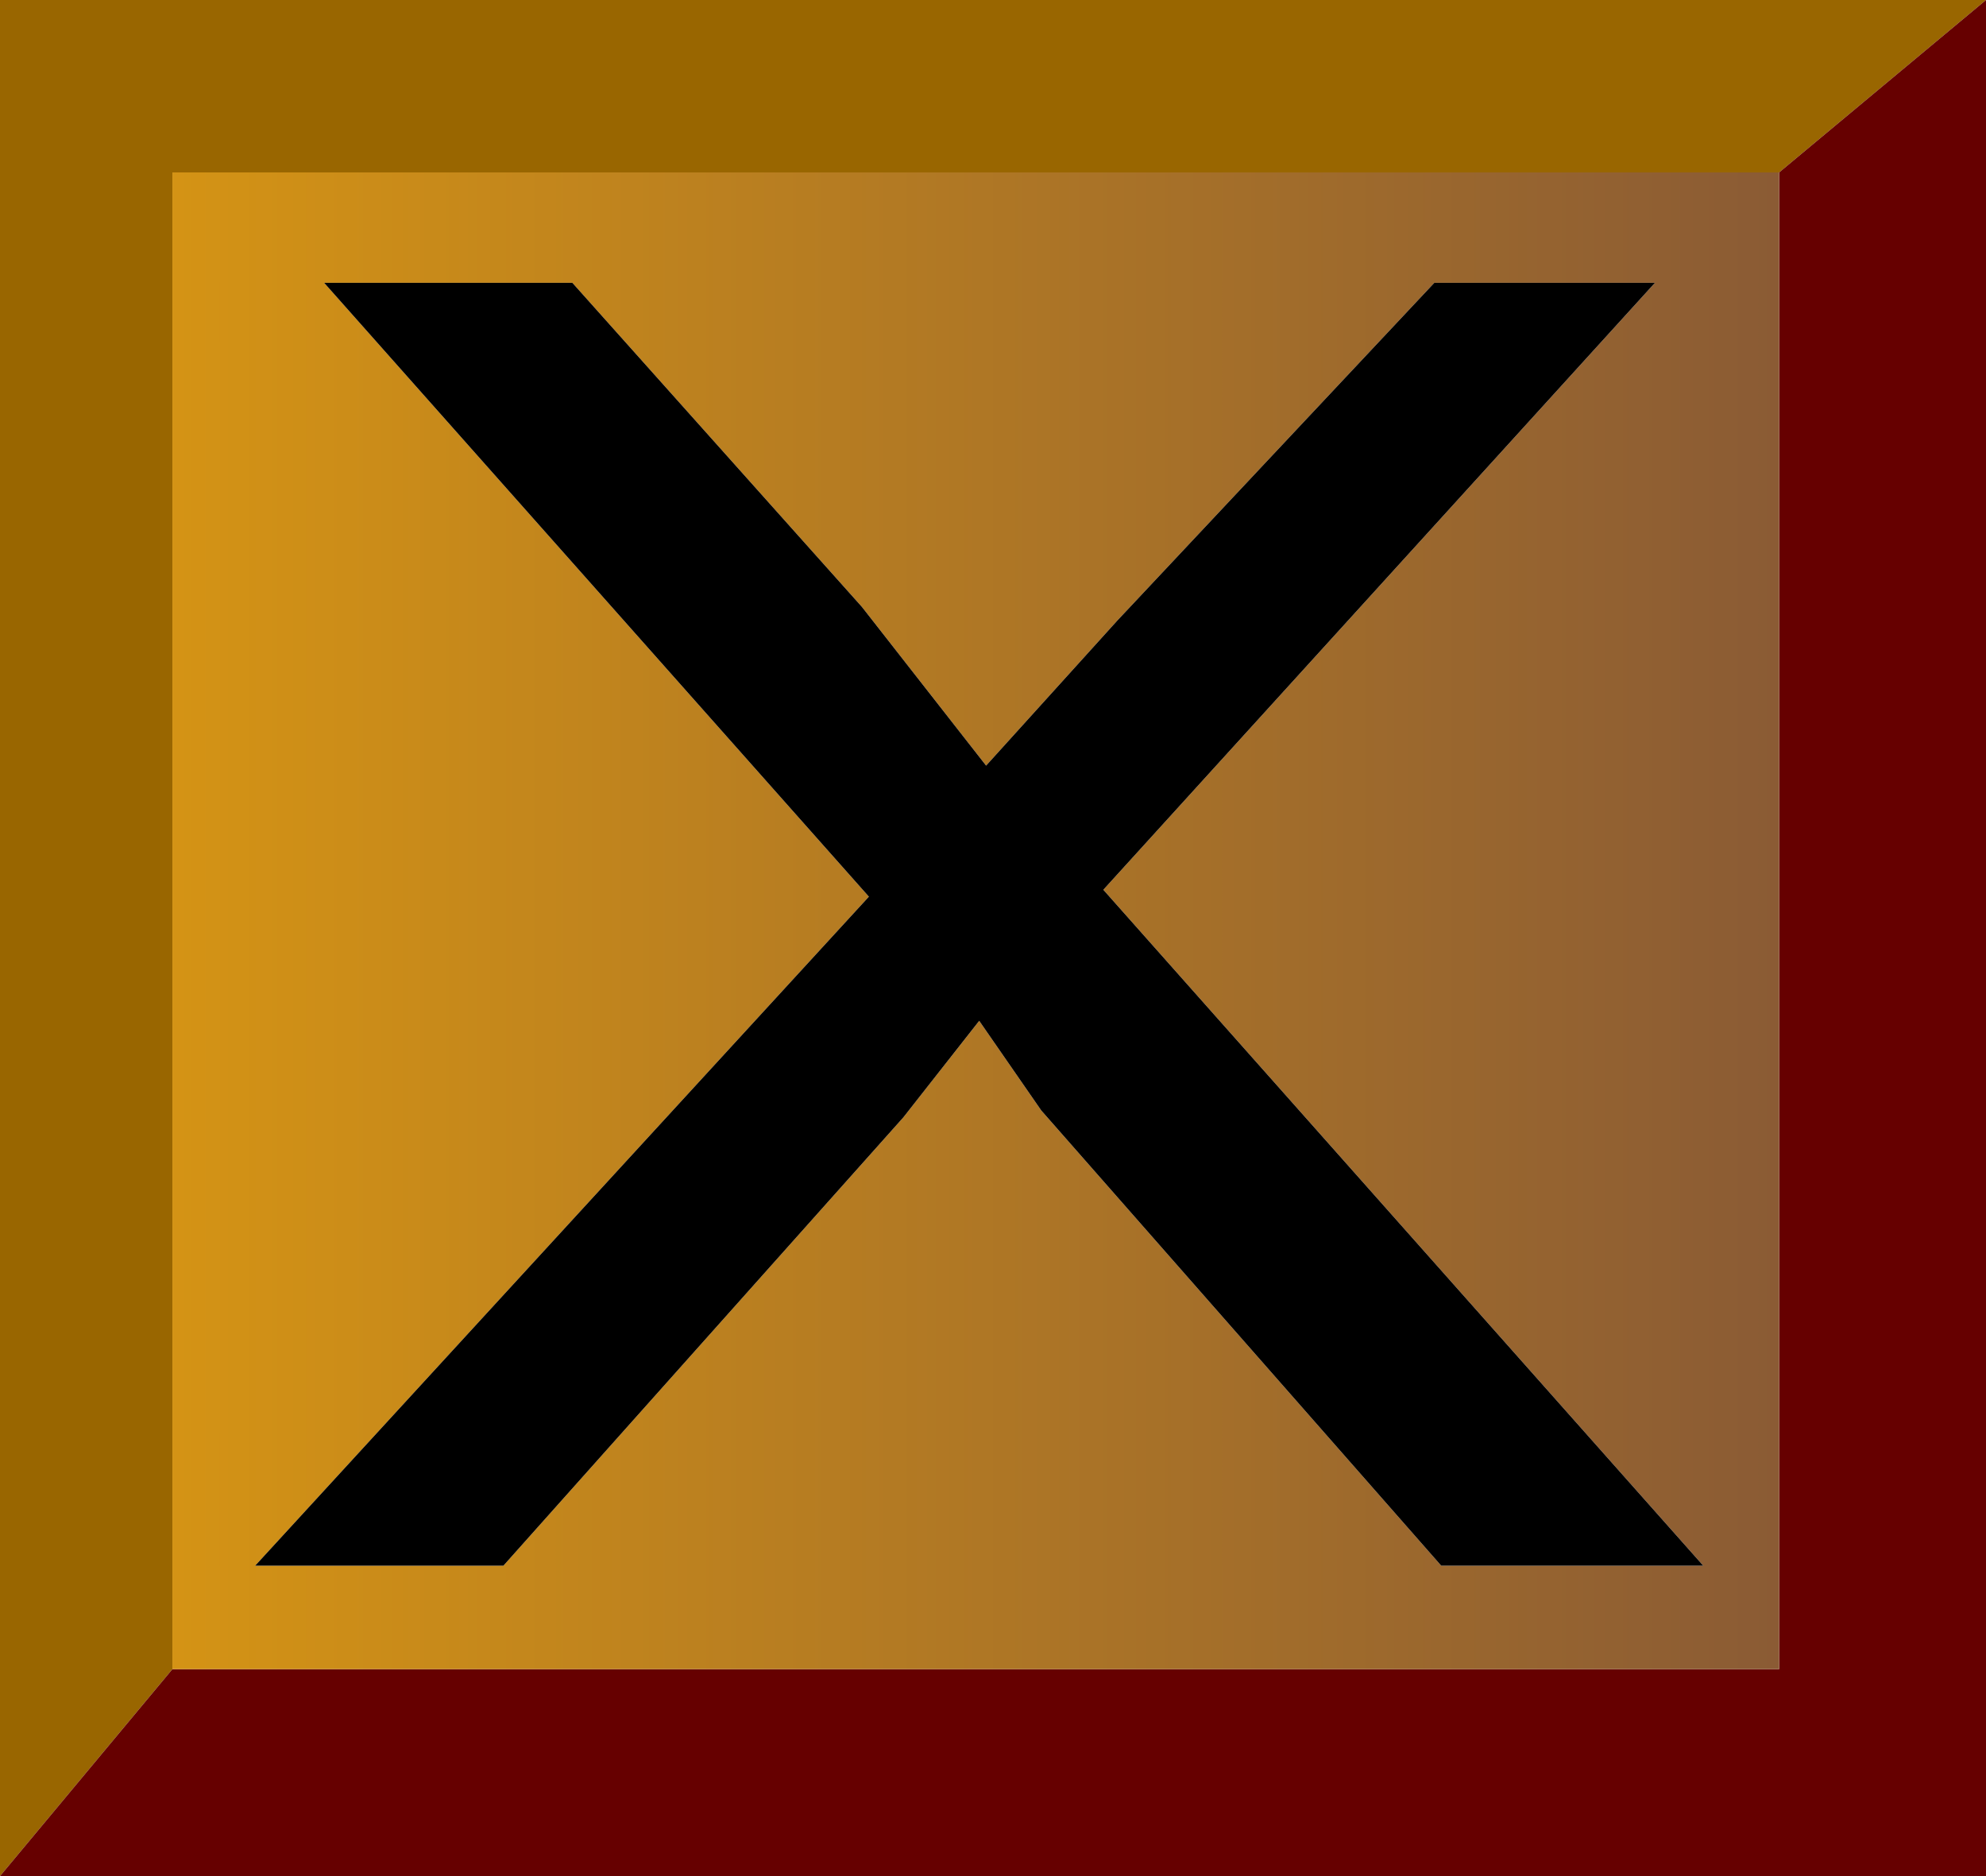<?xml version="1.0" encoding="UTF-8" standalone="no"?>
<svg xmlns:xlink="http://www.w3.org/1999/xlink" height="13.6px" width="14.4px" xmlns="http://www.w3.org/2000/svg">
  <g transform="matrix(1.0, 0.0, 0.0, 1.0, 7.2, 6.8)">
    <path d="M7.2 -6.8 L5.7 -5.55 -5.95 -5.55 -5.95 5.3 -7.2 6.8 -7.2 -6.8 7.2 -6.8" fill="#996600" fill-rule="evenodd" stroke="none"/>
    <path d="M5.7 -5.55 L7.2 -6.8 7.2 6.8 -7.2 6.8 -5.95 5.3 5.7 5.3 5.7 -5.55" fill="#660000" fill-rule="evenodd" stroke="none"/>
    <path d="M0.8 -0.35 L4.8 -4.75 3.2 -4.75 0.9 -2.3 -0.05 -1.25 -0.95 -2.4 -3.05 -4.75 -4.85 -4.75 -0.9 -0.3 -5.35 4.55 -3.55 4.55 -0.65 1.3 -0.1 0.6 0.35 1.25 3.25 4.55 5.15 4.55 0.8 -0.35 M-5.95 5.3 L-5.95 -5.55 5.7 -5.55 5.7 5.3 -5.95 5.3" fill="url(#gradient0)" fill-rule="evenodd" stroke="none"/>
    <path d="M0.8 -0.35 L5.15 4.55 3.25 4.55 0.35 1.25 -0.1 0.6 -0.65 1.3 -3.55 4.55 -5.35 4.55 -0.9 -0.3 -4.85 -4.75 -3.05 -4.75 -0.95 -2.4 -0.05 -1.25 0.9 -2.3 3.2 -4.75 4.8 -4.75 0.8 -0.35" fill="#000000" fill-rule="evenodd" stroke="none"/>
  </g>
  <defs>
    <linearGradient gradientTransform="matrix(0.009, 0.0, 0.0, 0.008, 0.0, 0.0)" gradientUnits="userSpaceOnUse" id="gradient0" spreadMethod="pad" x1="-819.2" x2="819.2">
      <stop offset="0.0" stop-color="#dd9a11"/>
      <stop offset="1.0" stop-color="#805339"/>
    </linearGradient>
  </defs>
</svg>
